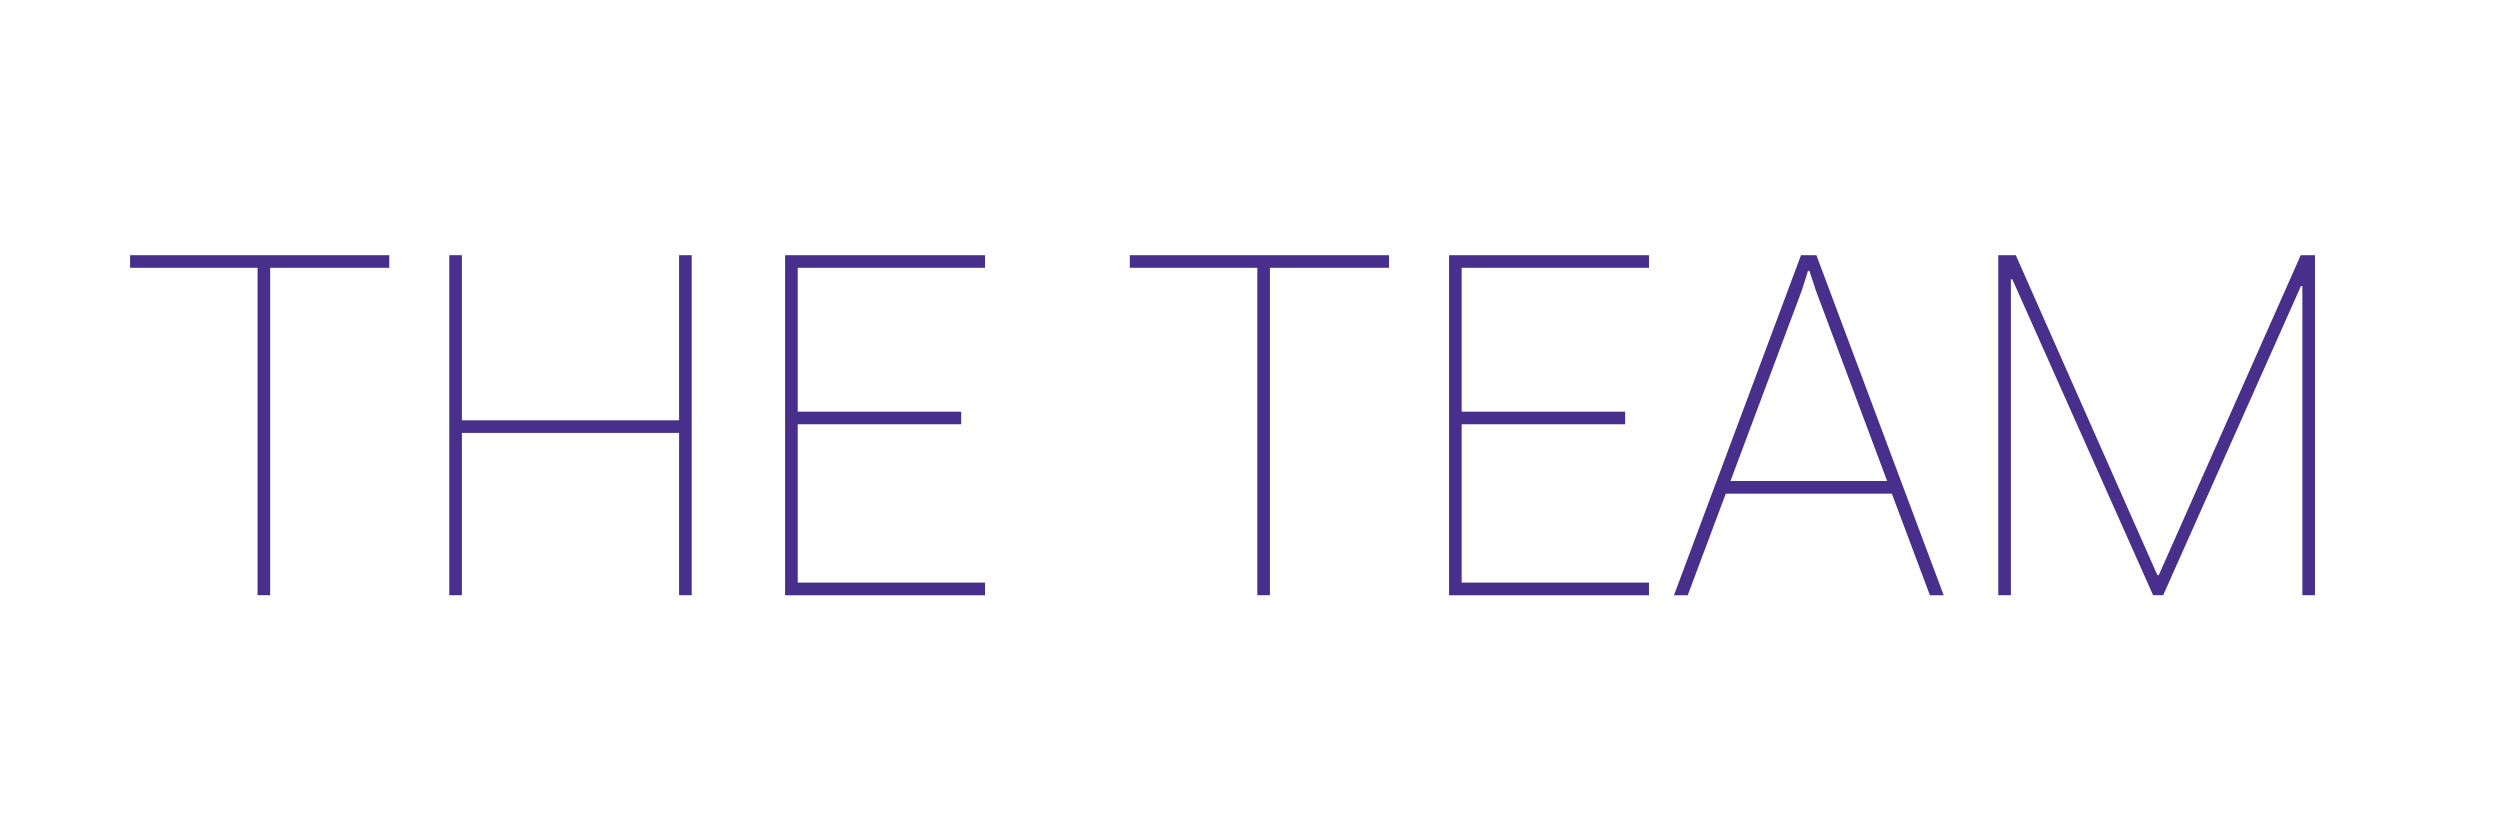<?xml version="1.0" encoding="utf-8"?>
<!-- Generator: Adobe Illustrator 16.0.0, SVG Export Plug-In . SVG Version: 6.00 Build 0)  -->
<!DOCTYPE svg PUBLIC "-//W3C//DTD SVG 1.1//EN" "http://www.w3.org/Graphics/SVG/1.1/DTD/svg11.dtd">
<svg version="1.1" id="Layer_1" xmlns="http://www.w3.org/2000/svg" xmlns:xlink="http://www.w3.org/1999/xlink" x="0px" y="0px"
	 width="135.667px" height="45.2px" viewBox="0 0 135.667 45.2" enable-background="new 0 0 135.667 45.2" xml:space="preserve">
<g>
	<path fill="#482F8B" d="M21.125,14.533h-6.463v17.768h-0.685V14.533H7.059v-0.685h14.066V14.533z"/>
	<path fill="#482F8B" d="M37.537,32.301h-0.685v-8.809H25.066v8.809h-0.685V13.849h0.685v8.96h11.786v-8.96h0.685V32.301z"/>
	<path fill="#482F8B" d="M52.161,23.024H43.29v8.592h10.164v0.686H42.605V13.849h10.849v0.685H43.29v7.807h8.871V23.024z"/>
	<path fill="#482F8B" d="M75.378,14.533h-6.463v17.768H68.23V14.533h-6.919v-0.685h14.066V14.533z"/>
	<path fill="#482F8B" d="M88.191,23.024H79.32v8.592h10.164v0.686H78.636V13.849h10.849v0.685H79.32v7.807h8.871V23.024z"/>
	<path fill="#482F8B" d="M102.664,26.788h-9.011l-2.065,5.514H90.84l6.895-18.453h0.836l6.907,18.453h-0.748L102.664,26.788z
		 M93.907,26.104h8.503l-3.865-10.329l-0.354-1.077h-0.076l-0.342,1.077L93.907,26.104z"/>
	<path fill="#482F8B" d="M117.073,31.211h0.076l7.705-17.363h0.773v18.453h-0.685V15.534l-0.076-0.013l-7.478,16.78h-0.545
		l-7.642-17.147l-0.076,0.013v17.134h-0.685V13.849h0.951L117.073,31.211z"/>
</g>
</svg>

